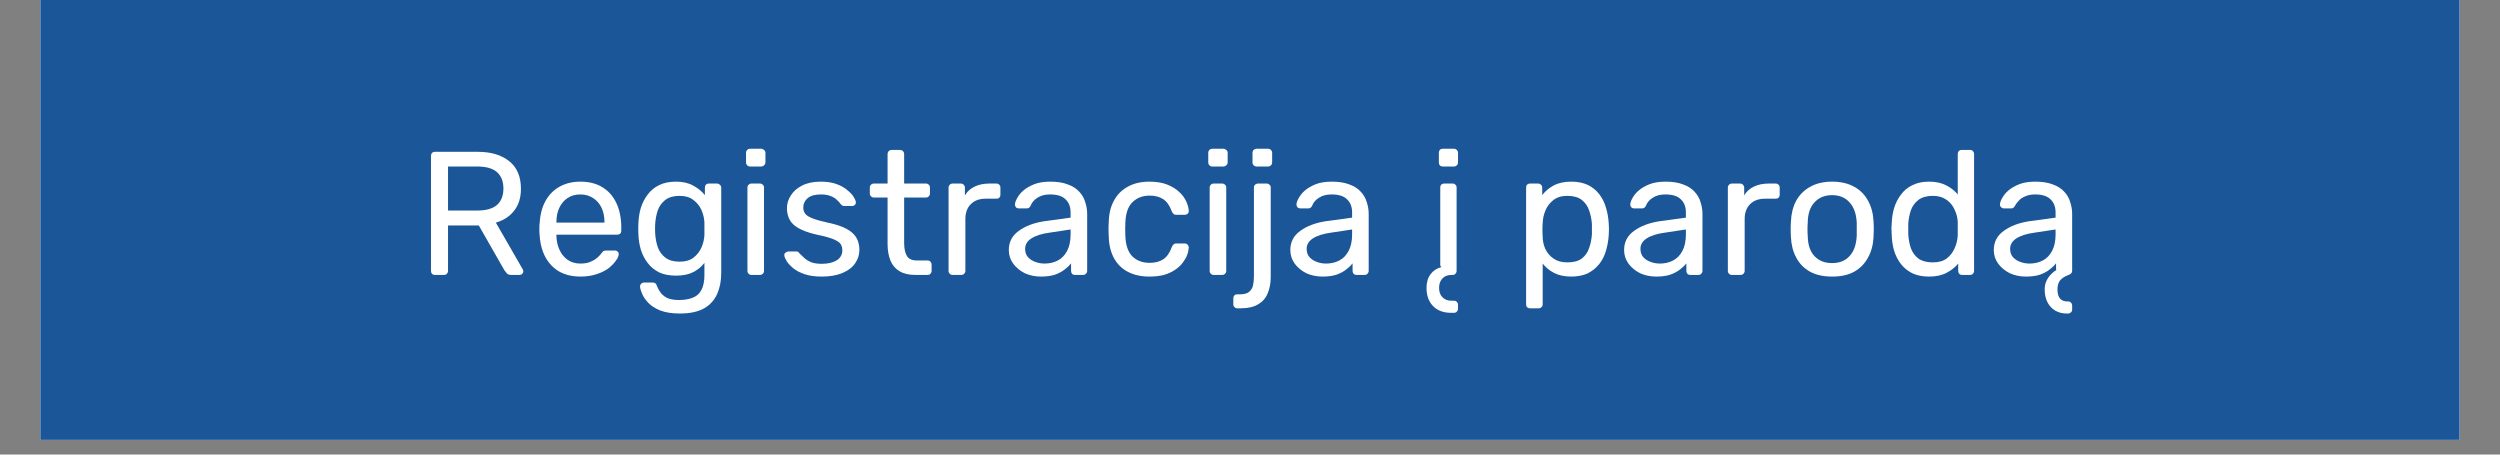 <?xml version="1.0" encoding="UTF-8"?>
<svg xmlns="http://www.w3.org/2000/svg" xmlns:xlink="http://www.w3.org/1999/xlink" width="165pt" height="30pt" viewBox="0 0 165 30" version="1.2">
<rect x="0" y="0" width="165" height="30" fill="#808080" stroke="none"/>
<defs>
<g>
<symbol overflow="visible" id="glyph0-0">
<path style="stroke:none;" d=""/>
</symbol>
<symbol overflow="visible" id="glyph0-1">
<path style="stroke:none;" d="M 1.281 0 C 1.195 0 1.129 -0.023 1.078 -0.078 C 1.035 -0.129 1.016 -0.191 1.016 -0.266 L 1.016 -7.844 C 1.016 -7.926 1.035 -7.992 1.078 -8.047 C 1.129 -8.098 1.195 -8.125 1.281 -8.125 L 4.109 -8.125 C 4.984 -8.125 5.676 -7.914 6.188 -7.5 C 6.695 -7.094 6.953 -6.488 6.953 -5.688 C 6.953 -5.094 6.801 -4.609 6.5 -4.234 C 6.207 -3.859 5.805 -3.598 5.297 -3.453 L 7.078 -0.359 C 7.098 -0.316 7.109 -0.273 7.109 -0.234 C 7.109 -0.172 7.082 -0.113 7.031 -0.062 C 6.988 -0.02 6.938 0 6.875 0 L 6.312 0 C 6.188 0 6.094 -0.031 6.031 -0.094 C 5.969 -0.164 5.91 -0.238 5.859 -0.312 L 4.172 -3.266 L 2.141 -3.266 L 2.141 -0.266 C 2.141 -0.191 2.113 -0.129 2.062 -0.078 C 2.02 -0.023 1.957 0 1.875 0 Z M 2.141 -4.25 L 4.062 -4.25 C 4.645 -4.25 5.078 -4.367 5.359 -4.609 C 5.648 -4.859 5.797 -5.223 5.797 -5.703 C 5.797 -6.172 5.656 -6.531 5.375 -6.781 C 5.094 -7.031 4.656 -7.156 4.062 -7.156 L 2.141 -7.156 Z M 2.141 -4.25 "/>
</symbol>
<symbol overflow="visible" id="glyph0-2">
<path style="stroke:none;" d="M 3.281 0.109 C 2.469 0.109 1.828 -0.133 1.359 -0.625 C 0.891 -1.113 0.629 -1.785 0.578 -2.641 C 0.566 -2.734 0.562 -2.859 0.562 -3.016 C 0.562 -3.18 0.566 -3.312 0.578 -3.406 C 0.609 -3.957 0.734 -4.441 0.953 -4.859 C 1.18 -5.273 1.488 -5.594 1.875 -5.812 C 2.27 -6.039 2.734 -6.156 3.266 -6.156 C 3.848 -6.156 4.336 -6.031 4.734 -5.781 C 5.141 -5.531 5.445 -5.176 5.656 -4.719 C 5.863 -4.27 5.969 -3.738 5.969 -3.125 L 5.969 -2.922 C 5.969 -2.836 5.941 -2.77 5.891 -2.719 C 5.836 -2.676 5.773 -2.656 5.703 -2.656 L 1.688 -2.656 C 1.688 -2.645 1.688 -2.629 1.688 -2.609 C 1.688 -2.586 1.688 -2.566 1.688 -2.547 C 1.695 -2.234 1.766 -1.938 1.891 -1.656 C 2.016 -1.383 2.191 -1.164 2.422 -1 C 2.66 -0.832 2.941 -0.75 3.266 -0.75 C 3.547 -0.75 3.773 -0.789 3.953 -0.875 C 4.141 -0.957 4.289 -1.051 4.406 -1.156 C 4.52 -1.258 4.598 -1.344 4.641 -1.406 C 4.711 -1.5 4.766 -1.555 4.797 -1.578 C 4.836 -1.598 4.898 -1.609 4.984 -1.609 L 5.562 -1.609 C 5.633 -1.609 5.691 -1.582 5.734 -1.531 C 5.785 -1.488 5.805 -1.43 5.797 -1.359 C 5.797 -1.242 5.734 -1.102 5.609 -0.938 C 5.492 -0.77 5.332 -0.602 5.125 -0.438 C 4.914 -0.281 4.648 -0.148 4.328 -0.047 C 4.016 0.055 3.664 0.109 3.281 0.109 Z M 1.688 -3.453 L 4.859 -3.453 L 4.859 -3.5 C 4.859 -3.844 4.797 -4.148 4.672 -4.422 C 4.547 -4.691 4.363 -4.906 4.125 -5.062 C 3.883 -5.227 3.598 -5.312 3.266 -5.312 C 2.93 -5.312 2.645 -5.227 2.406 -5.062 C 2.176 -4.906 2 -4.691 1.875 -4.422 C 1.75 -4.148 1.688 -3.844 1.688 -3.5 Z M 1.688 -3.453 "/>
</symbol>
<symbol overflow="visible" id="glyph0-3">
<path style="stroke:none;" d="M 3.328 2.547 C 2.805 2.547 2.375 2.477 2.031 2.344 C 1.695 2.207 1.438 2.039 1.25 1.844 C 1.062 1.645 0.926 1.445 0.844 1.25 C 0.758 1.051 0.711 0.895 0.703 0.781 C 0.703 0.695 0.727 0.629 0.781 0.578 C 0.844 0.523 0.906 0.5 0.969 0.5 L 1.531 0.5 C 1.602 0.5 1.66 0.516 1.703 0.547 C 1.754 0.578 1.797 0.645 1.828 0.75 C 1.867 0.863 1.938 0.988 2.031 1.125 C 2.125 1.27 2.266 1.395 2.453 1.5 C 2.648 1.602 2.926 1.656 3.281 1.656 C 3.633 1.656 3.938 1.602 4.188 1.5 C 4.438 1.406 4.625 1.238 4.75 1 C 4.883 0.758 4.953 0.426 4.953 0 L 4.953 -0.797 C 4.766 -0.547 4.52 -0.344 4.219 -0.188 C 3.914 -0.031 3.535 0.047 3.078 0.047 C 2.641 0.047 2.266 -0.023 1.953 -0.172 C 1.648 -0.328 1.398 -0.535 1.203 -0.797 C 1.004 -1.055 0.852 -1.352 0.75 -1.688 C 0.656 -2.02 0.602 -2.367 0.594 -2.734 C 0.582 -2.941 0.582 -3.148 0.594 -3.359 C 0.602 -3.723 0.656 -4.07 0.75 -4.406 C 0.852 -4.738 1.004 -5.035 1.203 -5.297 C 1.398 -5.566 1.648 -5.773 1.953 -5.922 C 2.266 -6.078 2.641 -6.156 3.078 -6.156 C 3.535 -6.156 3.914 -6.066 4.219 -5.891 C 4.531 -5.723 4.785 -5.516 4.984 -5.266 L 4.984 -5.766 C 4.984 -5.836 5.004 -5.898 5.047 -5.953 C 5.098 -6.004 5.164 -6.031 5.25 -6.031 L 5.781 -6.031 C 5.852 -6.031 5.914 -6.004 5.969 -5.953 C 6.031 -5.898 6.062 -5.836 6.062 -5.766 L 6.062 -0.125 C 6.062 0.395 5.973 0.852 5.797 1.25 C 5.617 1.656 5.332 1.973 4.938 2.203 C 4.539 2.43 4.004 2.547 3.328 2.547 Z M 3.312 -0.875 C 3.695 -0.875 4.004 -0.961 4.234 -1.141 C 4.473 -1.328 4.648 -1.555 4.766 -1.828 C 4.879 -2.098 4.941 -2.367 4.953 -2.641 C 4.953 -2.754 4.953 -2.891 4.953 -3.047 C 4.953 -3.203 4.953 -3.336 4.953 -3.453 C 4.941 -3.723 4.879 -3.992 4.766 -4.266 C 4.648 -4.535 4.473 -4.758 4.234 -4.938 C 4.004 -5.125 3.695 -5.219 3.312 -5.219 C 2.926 -5.219 2.613 -5.129 2.375 -4.953 C 2.145 -4.773 1.977 -4.547 1.875 -4.266 C 1.781 -3.984 1.723 -3.68 1.703 -3.359 C 1.691 -3.148 1.691 -2.941 1.703 -2.734 C 1.723 -2.41 1.781 -2.109 1.875 -1.828 C 1.977 -1.547 2.145 -1.316 2.375 -1.141 C 2.613 -0.961 2.926 -0.875 3.312 -0.875 Z M 3.312 -0.875 "/>
</symbol>
<symbol overflow="visible" id="glyph0-4">
<path style="stroke:none;" d="M 1.125 0 C 1.051 0 0.988 -0.023 0.938 -0.078 C 0.883 -0.129 0.859 -0.191 0.859 -0.266 L 0.859 -5.766 C 0.859 -5.848 0.883 -5.91 0.938 -5.953 C 0.988 -6.004 1.051 -6.031 1.125 -6.031 L 1.688 -6.031 C 1.758 -6.031 1.82 -6.004 1.875 -5.953 C 1.926 -5.91 1.953 -5.848 1.953 -5.766 L 1.953 -0.266 C 1.953 -0.191 1.926 -0.129 1.875 -0.078 C 1.82 -0.023 1.758 0 1.688 0 Z M 1.031 -7.156 C 0.957 -7.156 0.895 -7.18 0.844 -7.234 C 0.789 -7.285 0.766 -7.352 0.766 -7.438 L 0.766 -8.062 C 0.766 -8.133 0.789 -8.195 0.844 -8.25 C 0.895 -8.301 0.957 -8.328 1.031 -8.328 L 1.766 -8.328 C 1.836 -8.328 1.898 -8.301 1.953 -8.25 C 2.016 -8.195 2.047 -8.133 2.047 -8.062 L 2.047 -7.438 C 2.047 -7.352 2.016 -7.285 1.953 -7.234 C 1.898 -7.18 1.836 -7.156 1.766 -7.156 Z M 1.031 -7.156 "/>
</symbol>
<symbol overflow="visible" id="glyph0-5">
<path style="stroke:none;" d="M 2.953 0.109 C 2.516 0.109 2.141 0.055 1.828 -0.047 C 1.523 -0.148 1.273 -0.281 1.078 -0.438 C 0.891 -0.594 0.742 -0.75 0.641 -0.906 C 0.547 -1.062 0.492 -1.188 0.484 -1.281 C 0.473 -1.363 0.5 -1.426 0.562 -1.469 C 0.625 -1.52 0.688 -1.547 0.75 -1.547 L 1.281 -1.547 C 1.312 -1.547 1.344 -1.539 1.375 -1.531 C 1.406 -1.52 1.441 -1.484 1.484 -1.422 C 1.586 -1.316 1.703 -1.207 1.828 -1.094 C 1.953 -0.988 2.102 -0.898 2.281 -0.828 C 2.457 -0.766 2.68 -0.734 2.953 -0.734 C 3.348 -0.734 3.672 -0.805 3.922 -0.953 C 4.18 -1.109 4.312 -1.332 4.312 -1.625 C 4.312 -1.82 4.258 -1.977 4.156 -2.094 C 4.051 -2.207 3.863 -2.312 3.594 -2.406 C 3.332 -2.5 2.969 -2.594 2.5 -2.688 C 2.039 -2.801 1.676 -2.938 1.406 -3.094 C 1.133 -3.25 0.941 -3.438 0.828 -3.656 C 0.711 -3.883 0.656 -4.133 0.656 -4.406 C 0.656 -4.695 0.738 -4.973 0.906 -5.234 C 1.07 -5.504 1.316 -5.723 1.641 -5.891 C 1.973 -6.066 2.391 -6.156 2.891 -6.156 C 3.297 -6.156 3.641 -6.102 3.922 -6 C 4.211 -5.895 4.445 -5.766 4.625 -5.609 C 4.812 -5.461 4.953 -5.316 5.047 -5.172 C 5.141 -5.023 5.191 -4.906 5.203 -4.812 C 5.211 -4.727 5.188 -4.66 5.125 -4.609 C 5.07 -4.566 5.016 -4.547 4.953 -4.547 L 4.453 -4.547 C 4.398 -4.547 4.352 -4.555 4.312 -4.578 C 4.281 -4.598 4.25 -4.625 4.219 -4.656 C 4.145 -4.758 4.055 -4.859 3.953 -4.953 C 3.848 -5.055 3.711 -5.141 3.547 -5.203 C 3.379 -5.273 3.16 -5.312 2.891 -5.312 C 2.504 -5.312 2.211 -5.227 2.016 -5.062 C 1.828 -4.895 1.734 -4.691 1.734 -4.453 C 1.734 -4.297 1.773 -4.16 1.859 -4.047 C 1.941 -3.93 2.102 -3.828 2.344 -3.734 C 2.582 -3.641 2.938 -3.539 3.406 -3.438 C 3.914 -3.332 4.316 -3.195 4.609 -3.031 C 4.91 -2.863 5.125 -2.664 5.25 -2.438 C 5.375 -2.207 5.438 -1.945 5.438 -1.656 C 5.438 -1.332 5.344 -1.035 5.156 -0.766 C 4.969 -0.492 4.688 -0.281 4.312 -0.125 C 3.945 0.031 3.492 0.109 2.953 0.109 Z M 2.953 0.109 "/>
</symbol>
<symbol overflow="visible" id="glyph0-6">
<path style="stroke:none;" d="M 3.219 0 C 2.781 0 2.426 -0.082 2.156 -0.25 C 1.883 -0.414 1.688 -0.648 1.562 -0.953 C 1.438 -1.266 1.375 -1.629 1.375 -2.047 L 1.375 -5.109 L 0.469 -5.109 C 0.395 -5.109 0.332 -5.133 0.281 -5.188 C 0.227 -5.238 0.203 -5.301 0.203 -5.375 L 0.203 -5.766 C 0.203 -5.848 0.227 -5.91 0.281 -5.953 C 0.332 -6.004 0.395 -6.031 0.469 -6.031 L 1.375 -6.031 L 1.375 -7.969 C 1.375 -8.051 1.398 -8.117 1.453 -8.172 C 1.504 -8.223 1.57 -8.25 1.656 -8.25 L 2.188 -8.25 C 2.27 -8.25 2.336 -8.223 2.391 -8.172 C 2.441 -8.117 2.469 -8.051 2.469 -7.969 L 2.469 -6.031 L 3.906 -6.031 C 3.988 -6.031 4.051 -6.004 4.094 -5.953 C 4.145 -5.91 4.172 -5.848 4.172 -5.766 L 4.172 -5.375 C 4.172 -5.301 4.145 -5.238 4.094 -5.188 C 4.051 -5.133 3.988 -5.109 3.906 -5.109 L 2.469 -5.109 L 2.469 -2.125 C 2.469 -1.758 2.523 -1.473 2.641 -1.266 C 2.766 -1.055 2.988 -0.953 3.312 -0.953 L 4.016 -0.953 C 4.098 -0.953 4.16 -0.926 4.203 -0.875 C 4.254 -0.82 4.281 -0.758 4.281 -0.688 L 4.281 -0.266 C 4.281 -0.191 4.254 -0.129 4.203 -0.078 C 4.16 -0.023 4.098 0 4.016 0 Z M 3.219 0 "/>
</symbol>
<symbol overflow="visible" id="glyph0-7">
<path style="stroke:none;" d="M 1.125 0 C 1.051 0 0.988 -0.023 0.938 -0.078 C 0.883 -0.129 0.859 -0.191 0.859 -0.266 L 0.859 -5.766 C 0.859 -5.836 0.883 -5.898 0.938 -5.953 C 0.988 -6.004 1.051 -6.031 1.125 -6.031 L 1.656 -6.031 C 1.738 -6.031 1.805 -6.004 1.859 -5.953 C 1.91 -5.898 1.938 -5.836 1.938 -5.766 L 1.938 -5.25 C 2.094 -5.508 2.305 -5.703 2.578 -5.828 C 2.848 -5.961 3.176 -6.031 3.562 -6.031 L 4.016 -6.031 C 4.098 -6.031 4.16 -6.004 4.203 -5.953 C 4.254 -5.91 4.281 -5.848 4.281 -5.766 L 4.281 -5.297 C 4.281 -5.211 4.254 -5.145 4.203 -5.094 C 4.16 -5.051 4.098 -5.031 4.016 -5.031 L 3.312 -5.031 C 2.895 -5.031 2.566 -4.91 2.328 -4.672 C 2.086 -4.43 1.969 -4.102 1.969 -3.688 L 1.969 -0.266 C 1.969 -0.191 1.941 -0.129 1.891 -0.078 C 1.836 -0.023 1.77 0 1.688 0 Z M 1.125 0 "/>
</symbol>
<symbol overflow="visible" id="glyph0-8">
<path style="stroke:none;" d="M 2.547 0.109 C 2.16 0.109 1.805 0.035 1.484 -0.109 C 1.172 -0.266 0.914 -0.473 0.719 -0.734 C 0.52 -1.004 0.422 -1.305 0.422 -1.641 C 0.422 -2.172 0.641 -2.594 1.078 -2.906 C 1.516 -3.227 2.082 -3.441 2.781 -3.547 L 4.5 -3.781 L 4.5 -4.125 C 4.5 -4.488 4.391 -4.773 4.172 -4.984 C 3.961 -5.203 3.617 -5.312 3.141 -5.312 C 2.805 -5.312 2.531 -5.238 2.312 -5.094 C 2.094 -4.957 1.941 -4.781 1.859 -4.562 C 1.805 -4.445 1.723 -4.391 1.609 -4.391 L 1.094 -4.391 C 1.008 -4.391 0.941 -4.414 0.891 -4.469 C 0.848 -4.52 0.828 -4.578 0.828 -4.641 C 0.828 -4.754 0.875 -4.895 0.969 -5.062 C 1.062 -5.238 1.195 -5.406 1.375 -5.562 C 1.562 -5.727 1.801 -5.867 2.094 -5.984 C 2.383 -6.098 2.738 -6.156 3.156 -6.156 C 3.625 -6.156 4.016 -6.094 4.328 -5.969 C 4.648 -5.852 4.898 -5.691 5.078 -5.484 C 5.266 -5.285 5.395 -5.055 5.469 -4.797 C 5.551 -4.547 5.594 -4.289 5.594 -4.031 L 5.594 -0.266 C 5.594 -0.191 5.566 -0.129 5.516 -0.078 C 5.461 -0.023 5.398 0 5.328 0 L 4.797 0 C 4.711 0 4.645 -0.023 4.594 -0.078 C 4.551 -0.129 4.531 -0.191 4.531 -0.266 L 4.531 -0.766 C 4.426 -0.629 4.285 -0.492 4.109 -0.359 C 3.941 -0.223 3.727 -0.109 3.469 -0.016 C 3.219 0.066 2.91 0.109 2.547 0.109 Z M 2.781 -0.75 C 3.102 -0.75 3.395 -0.816 3.656 -0.953 C 3.914 -1.086 4.117 -1.297 4.266 -1.578 C 4.422 -1.867 4.5 -2.234 4.5 -2.672 L 4.5 -3 L 3.156 -2.797 C 2.602 -2.723 2.188 -2.594 1.906 -2.406 C 1.633 -2.227 1.5 -2 1.5 -1.719 C 1.5 -1.5 1.562 -1.316 1.688 -1.172 C 1.812 -1.035 1.973 -0.93 2.172 -0.859 C 2.367 -0.785 2.57 -0.75 2.781 -0.75 Z M 2.781 -0.75 "/>
</symbol>
<symbol overflow="visible" id="glyph0-9">
<path style="stroke:none;" d="M 3.297 0.109 C 2.742 0.109 2.27 0.004 1.875 -0.203 C 1.477 -0.41 1.172 -0.711 0.953 -1.109 C 0.734 -1.516 0.617 -1.992 0.609 -2.547 C 0.598 -2.672 0.594 -2.828 0.594 -3.016 C 0.594 -3.211 0.598 -3.367 0.609 -3.484 C 0.617 -4.035 0.734 -4.508 0.953 -4.906 C 1.172 -5.312 1.477 -5.617 1.875 -5.828 C 2.27 -6.047 2.742 -6.156 3.297 -6.156 C 3.742 -6.156 4.129 -6.094 4.453 -5.969 C 4.773 -5.844 5.039 -5.68 5.25 -5.484 C 5.457 -5.297 5.613 -5.086 5.719 -4.859 C 5.82 -4.641 5.879 -4.426 5.891 -4.219 C 5.891 -4.145 5.863 -4.082 5.812 -4.031 C 5.758 -3.988 5.695 -3.969 5.625 -3.969 L 5.062 -3.969 C 4.988 -3.969 4.93 -3.984 4.891 -4.016 C 4.848 -4.055 4.805 -4.117 4.766 -4.203 C 4.629 -4.578 4.441 -4.844 4.203 -5 C 3.961 -5.156 3.664 -5.234 3.312 -5.234 C 2.844 -5.234 2.461 -5.086 2.172 -4.797 C 1.879 -4.516 1.723 -4.055 1.703 -3.422 C 1.691 -3.141 1.691 -2.867 1.703 -2.609 C 1.723 -1.973 1.879 -1.508 2.172 -1.219 C 2.461 -0.938 2.844 -0.797 3.312 -0.797 C 3.664 -0.797 3.961 -0.875 4.203 -1.031 C 4.441 -1.188 4.629 -1.453 4.766 -1.828 C 4.805 -1.922 4.848 -1.984 4.891 -2.016 C 4.93 -2.055 4.988 -2.078 5.062 -2.078 L 5.625 -2.078 C 5.695 -2.078 5.758 -2.051 5.812 -2 C 5.863 -1.945 5.891 -1.883 5.891 -1.812 C 5.879 -1.645 5.844 -1.477 5.781 -1.312 C 5.719 -1.145 5.617 -0.973 5.484 -0.797 C 5.348 -0.617 5.176 -0.461 4.969 -0.328 C 4.77 -0.191 4.531 -0.082 4.25 0 C 3.977 0.07 3.66 0.109 3.297 0.109 Z M 3.297 0.109 "/>
</symbol>
<symbol overflow="visible" id="glyph0-10">
<path style="stroke:none;" d="M -0.125 2.203 C -0.207 2.203 -0.27 2.176 -0.312 2.125 C -0.363 2.082 -0.391 2.02 -0.391 1.938 L -0.391 1.547 C -0.391 1.461 -0.363 1.395 -0.312 1.344 C -0.27 1.301 -0.207 1.281 -0.125 1.281 L 0.031 1.281 C 0.312 1.281 0.516 1.227 0.641 1.125 C 0.773 1.02 0.863 0.879 0.906 0.703 C 0.945 0.523 0.969 0.332 0.969 0.125 L 0.969 -5.766 C 0.969 -5.848 0.992 -5.91 1.047 -5.953 C 1.098 -6.004 1.164 -6.031 1.25 -6.031 L 1.812 -6.031 C 1.883 -6.031 1.945 -6.004 2 -5.953 C 2.051 -5.91 2.078 -5.848 2.078 -5.766 L 2.078 0.141 C 2.078 0.547 2.008 0.906 1.875 1.219 C 1.75 1.531 1.539 1.77 1.25 1.938 C 0.969 2.113 0.582 2.203 0.094 2.203 Z M 1.156 -7.156 C 1.07 -7.156 1.004 -7.18 0.953 -7.234 C 0.898 -7.285 0.875 -7.352 0.875 -7.438 L 0.875 -8.062 C 0.875 -8.133 0.898 -8.195 0.953 -8.25 C 1.004 -8.301 1.07 -8.328 1.156 -8.328 L 1.891 -8.328 C 1.973 -8.328 2.039 -8.301 2.094 -8.25 C 2.145 -8.195 2.172 -8.133 2.172 -8.062 L 2.172 -7.438 C 2.172 -7.352 2.145 -7.285 2.094 -7.234 C 2.039 -7.18 1.973 -7.156 1.891 -7.156 Z M 1.156 -7.156 "/>
</symbol>
<symbol overflow="visible" id="glyph0-11">
<path style="stroke:none;" d=""/>
</symbol>
<symbol overflow="visible" id="glyph0-12">
<path style="stroke:none;" d="M 1.766 2.5 C 1.266 2.5 0.867 2.348 0.578 2.047 C 0.297 1.754 0.156 1.359 0.156 0.859 C 0.156 0.492 0.242 0.191 0.422 -0.047 C 0.598 -0.285 0.836 -0.441 1.141 -0.516 L 1.109 -0.547 C 1.098 -0.555 1.086 -0.57 1.078 -0.594 C 1.066 -0.613 1.062 -0.633 1.062 -0.656 L 1.062 -5.766 C 1.062 -5.848 1.082 -5.91 1.125 -5.953 C 1.176 -6.004 1.242 -6.031 1.328 -6.031 L 1.875 -6.031 C 1.957 -6.031 2.02 -6.004 2.062 -5.953 C 2.113 -5.91 2.141 -5.848 2.141 -5.766 L 2.141 -0.266 C 2.141 -0.191 2.113 -0.129 2.062 -0.078 C 2.02 -0.023 1.957 0 1.875 0 L 1.812 0 C 1.551 0 1.348 0.078 1.203 0.234 C 1.055 0.391 0.984 0.598 0.984 0.859 C 0.984 1.117 1.055 1.32 1.203 1.469 C 1.348 1.625 1.551 1.703 1.812 1.703 L 1.969 1.703 C 2.051 1.703 2.113 1.727 2.156 1.781 C 2.207 1.832 2.234 1.895 2.234 1.969 L 2.234 2.234 C 2.234 2.305 2.207 2.367 2.156 2.422 C 2.113 2.473 2.051 2.5 1.969 2.5 Z M 1.234 -7.156 C 1.148 -7.156 1.082 -7.18 1.031 -7.234 C 0.988 -7.285 0.969 -7.352 0.969 -7.438 L 0.969 -8.062 C 0.969 -8.133 0.988 -8.195 1.031 -8.25 C 1.082 -8.301 1.148 -8.328 1.234 -8.328 L 1.969 -8.328 C 2.039 -8.328 2.102 -8.301 2.156 -8.25 C 2.207 -8.195 2.234 -8.133 2.234 -8.062 L 2.234 -7.438 C 2.234 -7.352 2.207 -7.285 2.156 -7.234 C 2.102 -7.18 2.039 -7.156 1.969 -7.156 Z M 1.234 -7.156 "/>
</symbol>
<symbol overflow="visible" id="glyph0-13">
<path style="stroke:none;" d="M 1.141 2.203 C 1.055 2.203 0.988 2.176 0.938 2.125 C 0.895 2.082 0.875 2.02 0.875 1.938 L 0.875 -5.766 C 0.875 -5.848 0.895 -5.91 0.938 -5.953 C 0.988 -6.004 1.055 -6.031 1.141 -6.031 L 1.672 -6.031 C 1.742 -6.031 1.805 -6.004 1.859 -5.953 C 1.91 -5.91 1.938 -5.848 1.938 -5.766 L 1.938 -5.266 C 2.125 -5.516 2.367 -5.723 2.672 -5.891 C 2.984 -6.066 3.375 -6.156 3.844 -6.156 C 4.281 -6.156 4.648 -6.082 4.953 -5.938 C 5.254 -5.789 5.504 -5.586 5.703 -5.328 C 5.898 -5.078 6.047 -4.785 6.141 -4.453 C 6.242 -4.129 6.305 -3.781 6.328 -3.406 C 6.336 -3.289 6.344 -3.16 6.344 -3.016 C 6.344 -2.879 6.336 -2.75 6.328 -2.625 C 6.305 -2.258 6.242 -1.91 6.141 -1.578 C 6.047 -1.254 5.898 -0.969 5.703 -0.719 C 5.504 -0.469 5.254 -0.266 4.953 -0.109 C 4.648 0.035 4.281 0.109 3.844 0.109 C 3.395 0.109 3.016 0.023 2.703 -0.141 C 2.398 -0.305 2.156 -0.508 1.969 -0.75 L 1.969 1.938 C 1.969 2.02 1.941 2.082 1.891 2.125 C 1.848 2.176 1.785 2.203 1.703 2.203 Z M 3.594 -0.828 C 4 -0.828 4.316 -0.91 4.547 -1.078 C 4.773 -1.254 4.938 -1.484 5.031 -1.766 C 5.133 -2.047 5.195 -2.352 5.219 -2.688 C 5.219 -2.906 5.219 -3.129 5.219 -3.359 C 5.195 -3.68 5.133 -3.984 5.031 -4.266 C 4.938 -4.547 4.773 -4.773 4.547 -4.953 C 4.316 -5.129 4 -5.219 3.594 -5.219 C 3.219 -5.219 2.91 -5.125 2.672 -4.938 C 2.441 -4.758 2.27 -4.535 2.156 -4.266 C 2.039 -3.992 1.977 -3.711 1.969 -3.422 C 1.957 -3.297 1.953 -3.148 1.953 -2.984 C 1.953 -2.816 1.957 -2.664 1.969 -2.531 C 1.969 -2.258 2.023 -1.988 2.141 -1.719 C 2.266 -1.457 2.445 -1.242 2.688 -1.078 C 2.926 -0.91 3.227 -0.828 3.594 -0.828 Z M 3.594 -0.828 "/>
</symbol>
<symbol overflow="visible" id="glyph0-14">
<path style="stroke:none;" d="M 3.328 0.109 C 2.742 0.109 2.254 0 1.859 -0.219 C 1.461 -0.445 1.16 -0.758 0.953 -1.156 C 0.742 -1.551 0.629 -2.004 0.609 -2.516 C 0.598 -2.648 0.594 -2.816 0.594 -3.016 C 0.594 -3.223 0.598 -3.391 0.609 -3.516 C 0.629 -4.035 0.742 -4.492 0.953 -4.891 C 1.172 -5.285 1.477 -5.594 1.875 -5.812 C 2.27 -6.039 2.754 -6.156 3.328 -6.156 C 3.91 -6.156 4.398 -6.039 4.797 -5.812 C 5.191 -5.594 5.492 -5.285 5.703 -4.891 C 5.922 -4.492 6.039 -4.035 6.062 -3.516 C 6.07 -3.391 6.078 -3.223 6.078 -3.016 C 6.078 -2.816 6.07 -2.648 6.062 -2.516 C 6.039 -2.004 5.922 -1.551 5.703 -1.156 C 5.492 -0.758 5.191 -0.445 4.797 -0.219 C 4.41 0 3.922 0.109 3.328 0.109 Z M 3.328 -0.781 C 3.805 -0.781 4.188 -0.93 4.469 -1.234 C 4.758 -1.535 4.922 -1.984 4.953 -2.578 C 4.953 -2.691 4.953 -2.836 4.953 -3.016 C 4.953 -3.191 4.953 -3.336 4.953 -3.453 C 4.922 -4.047 4.758 -4.492 4.469 -4.797 C 4.188 -5.109 3.805 -5.266 3.328 -5.266 C 2.848 -5.266 2.461 -5.109 2.172 -4.797 C 1.879 -4.492 1.727 -4.047 1.719 -3.453 C 1.707 -3.336 1.703 -3.191 1.703 -3.016 C 1.703 -2.836 1.707 -2.691 1.719 -2.578 C 1.727 -1.984 1.879 -1.535 2.172 -1.234 C 2.461 -0.93 2.848 -0.781 3.328 -0.781 Z M 3.328 -0.781 "/>
</symbol>
<symbol overflow="visible" id="glyph0-15">
<path style="stroke:none;" d="M 3.062 0.109 C 2.633 0.109 2.266 0.035 1.953 -0.109 C 1.648 -0.266 1.398 -0.469 1.203 -0.719 C 1.004 -0.977 0.852 -1.273 0.75 -1.609 C 0.656 -1.941 0.602 -2.297 0.594 -2.672 C 0.582 -2.797 0.578 -2.91 0.578 -3.016 C 0.578 -3.129 0.582 -3.242 0.594 -3.359 C 0.602 -3.723 0.656 -4.07 0.75 -4.406 C 0.852 -4.738 1.004 -5.035 1.203 -5.297 C 1.398 -5.566 1.648 -5.773 1.953 -5.922 C 2.266 -6.078 2.633 -6.156 3.062 -6.156 C 3.52 -6.156 3.898 -6.07 4.203 -5.906 C 4.504 -5.75 4.754 -5.551 4.953 -5.312 L 4.953 -7.969 C 4.953 -8.051 4.973 -8.117 5.016 -8.172 C 5.066 -8.223 5.133 -8.25 5.219 -8.25 L 5.766 -8.25 C 5.848 -8.25 5.91 -8.223 5.953 -8.172 C 6.004 -8.117 6.031 -8.051 6.031 -7.969 L 6.031 -0.266 C 6.031 -0.191 6.004 -0.129 5.953 -0.078 C 5.91 -0.023 5.848 0 5.766 0 L 5.25 0 C 5.164 0 5.098 -0.023 5.047 -0.078 C 5.004 -0.129 4.984 -0.191 4.984 -0.266 L 4.984 -0.75 C 4.785 -0.508 4.531 -0.305 4.219 -0.141 C 3.914 0.023 3.531 0.109 3.062 0.109 Z M 3.312 -0.828 C 3.695 -0.828 4.004 -0.914 4.234 -1.094 C 4.461 -1.27 4.633 -1.492 4.75 -1.766 C 4.875 -2.047 4.941 -2.328 4.953 -2.609 C 4.953 -2.734 4.953 -2.879 4.953 -3.047 C 4.953 -3.223 4.953 -3.375 4.953 -3.5 C 4.941 -3.77 4.875 -4.035 4.75 -4.297 C 4.633 -4.566 4.457 -4.785 4.219 -4.953 C 3.977 -5.129 3.676 -5.219 3.312 -5.219 C 2.914 -5.219 2.598 -5.129 2.359 -4.953 C 2.129 -4.773 1.961 -4.547 1.859 -4.266 C 1.766 -3.984 1.707 -3.68 1.688 -3.359 C 1.688 -3.129 1.688 -2.906 1.688 -2.688 C 1.707 -2.352 1.766 -2.047 1.859 -1.766 C 1.961 -1.484 2.129 -1.254 2.359 -1.078 C 2.598 -0.91 2.914 -0.828 3.312 -0.828 Z M 3.312 -0.828 "/>
</symbol>
<symbol overflow="visible" id="glyph0-16">
<path style="stroke:none;" d="M 5.219 2.547 C 4.945 2.547 4.703 2.484 4.484 2.359 C 4.266 2.234 4.094 2.051 3.969 1.812 C 3.844 1.57 3.781 1.285 3.781 0.953 C 3.781 0.742 3.82 0.551 3.906 0.375 C 3.988 0.207 4.094 0.062 4.219 -0.062 C 4.344 -0.188 4.457 -0.273 4.562 -0.328 C 4.551 -0.336 4.539 -0.348 4.531 -0.359 C 4.531 -0.379 4.531 -0.398 4.531 -0.422 L 4.531 -0.766 C 4.426 -0.629 4.285 -0.492 4.109 -0.359 C 3.941 -0.223 3.727 -0.109 3.469 -0.016 C 3.219 0.066 2.91 0.109 2.547 0.109 C 2.16 0.109 1.805 0.035 1.484 -0.109 C 1.172 -0.266 0.914 -0.473 0.719 -0.734 C 0.52 -1.004 0.422 -1.305 0.422 -1.641 C 0.422 -2.172 0.641 -2.594 1.078 -2.906 C 1.516 -3.227 2.082 -3.441 2.781 -3.547 L 4.5 -3.781 L 4.5 -4.125 C 4.5 -4.488 4.391 -4.773 4.172 -4.984 C 3.961 -5.203 3.617 -5.312 3.141 -5.312 C 2.891 -5.312 2.676 -5.27 2.5 -5.188 C 2.32 -5.113 2.18 -5.02 2.078 -4.906 C 1.973 -4.801 1.891 -4.691 1.828 -4.578 C 1.797 -4.516 1.758 -4.469 1.719 -4.438 C 1.688 -4.406 1.645 -4.391 1.594 -4.391 L 1.094 -4.391 C 1.02 -4.391 0.957 -4.414 0.906 -4.469 C 0.852 -4.52 0.828 -4.578 0.828 -4.641 C 0.828 -4.754 0.875 -4.895 0.969 -5.062 C 1.062 -5.238 1.195 -5.406 1.375 -5.562 C 1.562 -5.727 1.801 -5.867 2.094 -5.984 C 2.383 -6.098 2.738 -6.156 3.156 -6.156 C 3.625 -6.156 4.016 -6.094 4.328 -5.969 C 4.648 -5.852 4.898 -5.691 5.078 -5.484 C 5.266 -5.285 5.395 -5.055 5.469 -4.797 C 5.551 -4.547 5.594 -4.289 5.594 -4.031 L 5.594 -0.266 C 5.594 -0.211 5.578 -0.164 5.547 -0.125 C 5.516 -0.082 5.469 -0.047 5.406 -0.016 L 5.359 0 C 5.109 0.094 4.922 0.211 4.797 0.359 C 4.68 0.516 4.625 0.711 4.625 0.953 C 4.625 1.211 4.676 1.41 4.781 1.547 C 4.895 1.68 5.055 1.75 5.266 1.75 L 5.328 1.75 C 5.398 1.75 5.461 1.773 5.516 1.828 C 5.566 1.879 5.594 1.941 5.594 2.016 L 5.594 2.281 C 5.594 2.363 5.566 2.426 5.516 2.469 C 5.461 2.52 5.398 2.547 5.328 2.547 Z M 2.781 -0.75 C 3.102 -0.75 3.395 -0.816 3.656 -0.953 C 3.914 -1.086 4.117 -1.297 4.266 -1.578 C 4.422 -1.867 4.5 -2.234 4.5 -2.672 L 4.5 -3 L 3.156 -2.797 C 2.602 -2.723 2.188 -2.594 1.906 -2.406 C 1.633 -2.227 1.5 -2 1.5 -1.719 C 1.5 -1.5 1.562 -1.316 1.688 -1.172 C 1.812 -1.035 1.973 -0.93 2.172 -0.859 C 2.367 -0.785 2.57 -0.75 2.781 -0.75 Z M 2.781 -0.75 "/>
</symbol>
</g>
<clipPath id="clip1">
  <path d="M 2.66 0 L 162.336 0 L 162.336 29.031 L 2.66 29.031 Z M 2.66 0 "/>
</clipPath>
</defs>
<g id="surface1">
<g clip-path="url(#clip1)" clip-rule="nonzero">
<path style=" stroke:none;fill-rule:nonzero;fill:rgb(100%,100%,100%);fill-opacity:1;" d="M 2.66 0 L 162.34 0 L 162.34 36.289 L 2.66 36.289 Z M 2.66 0 "/>
<path style=" stroke:none;fill-rule:nonzero;fill:rgb(100%,100%,100%);fill-opacity:1;" d="M 2.66 0 L 162.34 0 L 162.34 29.031 L 2.66 29.031 Z M 2.66 0 "/>
<path style=" stroke:none;fill-rule:nonzero;fill:rgb(10.59%,33.73%,59.61%);fill-opacity:1;" d="M 2.66 0 L 162.34 0 L 162.34 29.031 L 2.66 29.031 Z M 2.66 0 "/>
</g>
<g style="fill:rgb(100%,100%,100%);fill-opacity:1;">
  <use xlink:href="#glyph0-1" x="27.429" y="18.145"/>
</g>
<g style="fill:rgb(100%,100%,100%);fill-opacity:1;">
  <use xlink:href="#glyph0-2" x="35.036" y="18.145"/>
</g>
<g style="fill:rgb(100%,100%,100%);fill-opacity:1;">
  <use xlink:href="#glyph0-3" x="41.539" y="18.145"/>
</g>
<g style="fill:rgb(100%,100%,100%);fill-opacity:1;">
  <use xlink:href="#glyph0-4" x="48.472" y="18.145"/>
</g>
<g style="fill:rgb(100%,100%,100%);fill-opacity:1;">
  <use xlink:href="#glyph0-5" x="51.282" y="18.145"/>
</g>
<g style="fill:rgb(100%,100%,100%);fill-opacity:1;">
  <use xlink:href="#glyph0-6" x="57.205" y="18.145"/>
</g>
<g style="fill:rgb(100%,100%,100%);fill-opacity:1;">
  <use xlink:href="#glyph0-7" x="61.746" y="18.145"/>
</g>
<g style="fill:rgb(100%,100%,100%);fill-opacity:1;">
  <use xlink:href="#glyph0-8" x="66.159" y="18.145"/>
</g>
<g style="fill:rgb(100%,100%,100%);fill-opacity:1;">
  <use xlink:href="#glyph0-9" x="72.569" y="18.145"/>
</g>
<g style="fill:rgb(100%,100%,100%);fill-opacity:1;">
  <use xlink:href="#glyph0-4" x="78.979" y="18.145"/>
</g>
<g style="fill:rgb(100%,100%,100%);fill-opacity:1;">
  <use xlink:href="#glyph0-10" x="81.79" y="18.145"/>
</g>
<g style="fill:rgb(100%,100%,100%);fill-opacity:1;">
  <use xlink:href="#glyph0-8" x="84.739" y="18.145"/>
</g>
<g style="fill:rgb(100%,100%,100%);fill-opacity:1;">
  <use xlink:href="#glyph0-11" x="91.15" y="18.145"/>
</g>
<g style="fill:rgb(100%,100%,100%);fill-opacity:1;">
  <use xlink:href="#glyph0-12" x="93.995" y="18.145"/>
</g>
<g style="fill:rgb(100%,100%,100%);fill-opacity:1;">
  <use xlink:href="#glyph0-11" x="97.002" y="18.145"/>
</g>
<g style="fill:rgb(100%,100%,100%);fill-opacity:1;">
  <use xlink:href="#glyph0-13" x="99.848" y="18.145"/>
</g>
<g style="fill:rgb(100%,100%,100%);fill-opacity:1;">
  <use xlink:href="#glyph0-8" x="106.769" y="18.145"/>
</g>
<g style="fill:rgb(100%,100%,100%);fill-opacity:1;">
  <use xlink:href="#glyph0-7" x="113.179" y="18.145"/>
</g>
<g style="fill:rgb(100%,100%,100%);fill-opacity:1;">
  <use xlink:href="#glyph0-14" x="117.592" y="18.145"/>
</g>
<g style="fill:rgb(100%,100%,100%);fill-opacity:1;">
  <use xlink:href="#glyph0-15" x="124.258" y="18.145"/>
</g>
<g style="fill:rgb(100%,100%,100%);fill-opacity:1;">
  <use xlink:href="#glyph0-16" x="131.168" y="18.145"/>
</g>
</g>
</svg>
